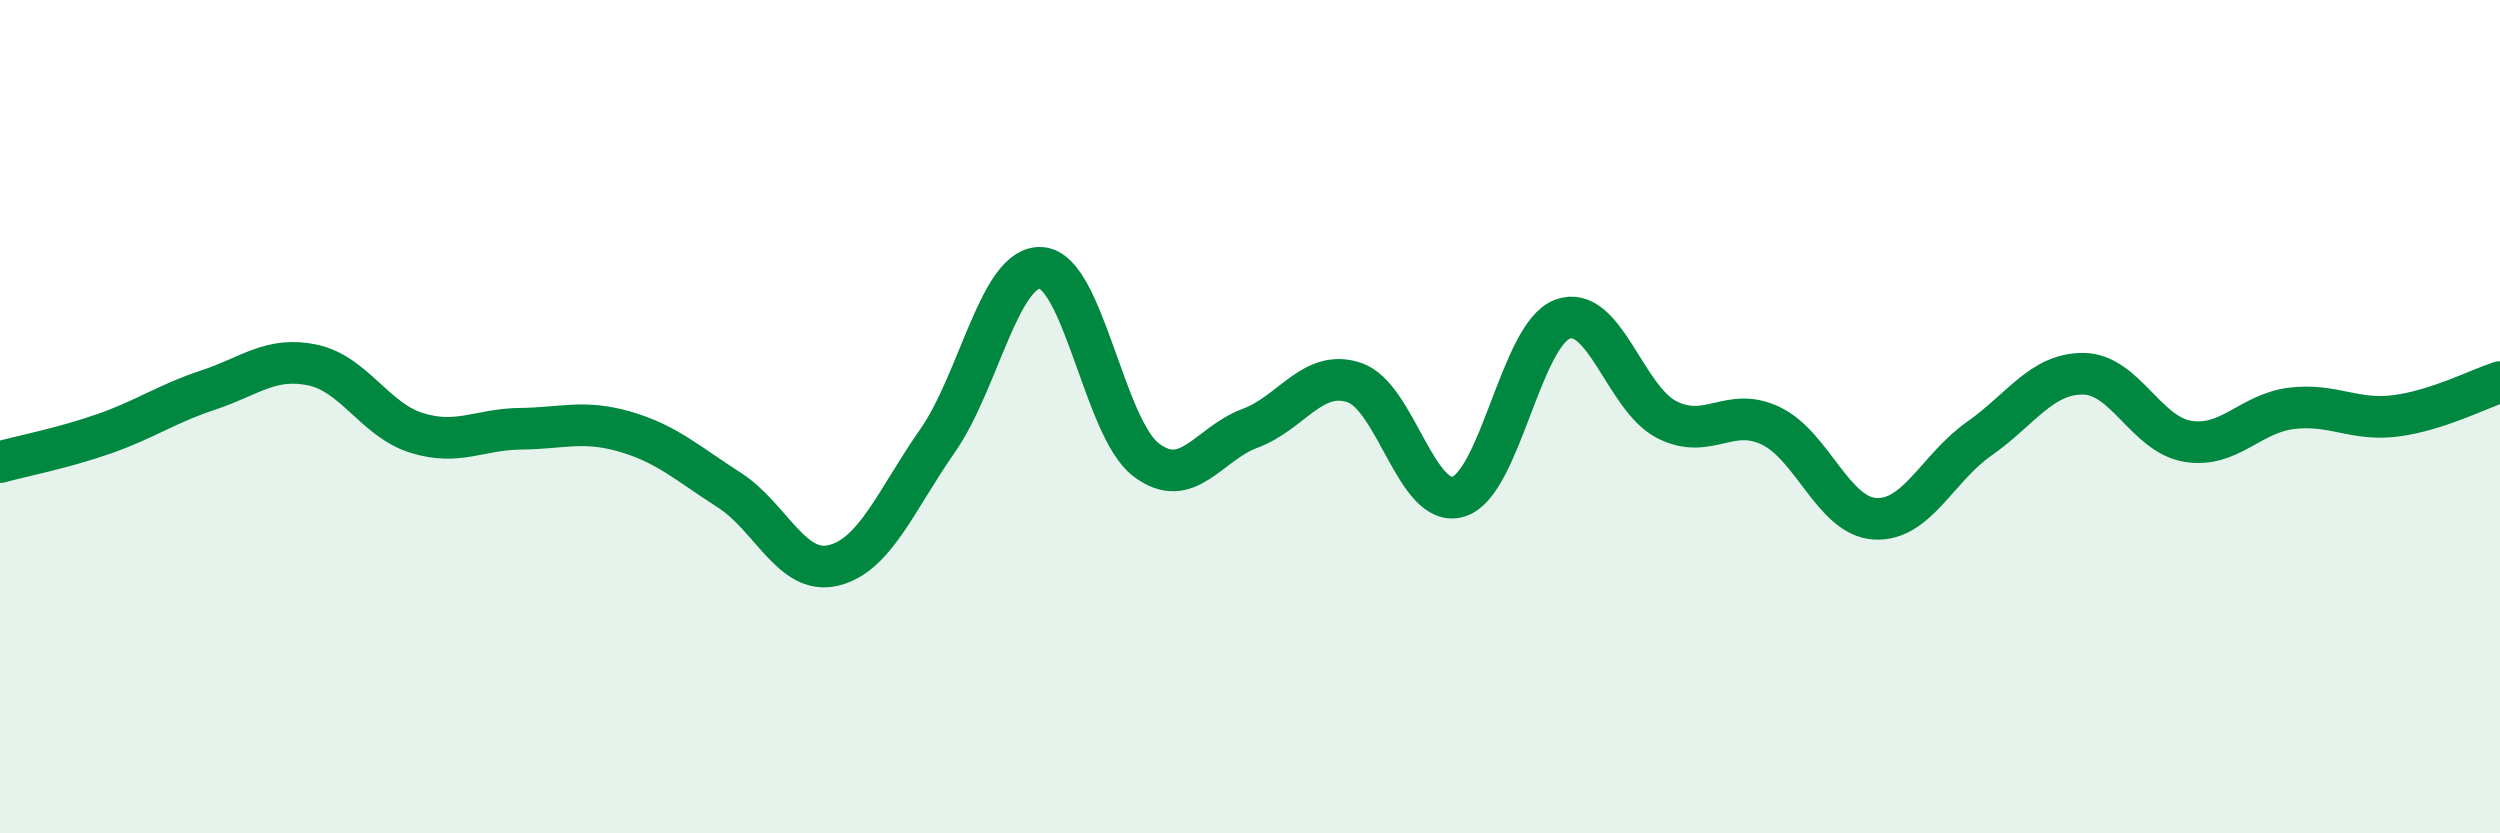 
    <svg width="60" height="20" viewBox="0 0 60 20" xmlns="http://www.w3.org/2000/svg">
      <path
        d="M 0,11.09 C 0.5,10.95 1.5,10.76 2.5,10.41 C 3.5,10.06 4,9.69 5,9.36 C 6,9.03 6.5,8.55 7.5,8.76 C 8.5,8.97 9,10.08 10,10.39 C 11,10.7 11.5,10.3 12.5,10.29 C 13.5,10.28 14,10.07 15,10.36 C 16,10.65 16.5,11.12 17.5,11.76 C 18.5,12.4 19,13.81 20,13.57 C 21,13.33 21.5,12.01 22.5,10.58 C 23.5,9.15 24,6.34 25,6.43 C 26,6.52 26.5,10.26 27.5,11.03 C 28.5,11.8 29,10.65 30,10.28 C 31,9.91 31.5,8.85 32.5,9.18 C 33.5,9.51 34,12.22 35,11.92 C 36,11.62 36.5,8.03 37.5,7.66 C 38.5,7.29 39,9.56 40,10.07 C 41,10.58 41.5,9.74 42.5,10.22 C 43.5,10.7 44,12.39 45,12.45 C 46,12.51 46.5,11.23 47.5,10.53 C 48.5,9.83 49,8.96 50,8.97 C 51,8.98 51.5,10.42 52.5,10.59 C 53.5,10.76 54,9.92 55,9.8 C 56,9.68 56.5,10.11 57.5,9.98 C 58.5,9.85 59.5,9.33 60,9.17L60 20L0 20Z"
        fill="#008740"
        opacity="0.1"
        stroke-linecap="round"
        stroke-linejoin="round"
      />
      <path
        d="M 0,11.09 C 0.5,10.95 1.5,10.76 2.5,10.41 C 3.5,10.06 4,9.69 5,9.36 C 6,9.03 6.5,8.55 7.5,8.76 C 8.5,8.97 9,10.08 10,10.39 C 11,10.7 11.5,10.3 12.5,10.29 C 13.5,10.28 14,10.07 15,10.36 C 16,10.65 16.5,11.12 17.5,11.76 C 18.5,12.4 19,13.81 20,13.57 C 21,13.33 21.5,12.01 22.5,10.58 C 23.5,9.15 24,6.34 25,6.43 C 26,6.52 26.5,10.26 27.5,11.03 C 28.5,11.8 29,10.65 30,10.28 C 31,9.91 31.5,8.85 32.5,9.18 C 33.5,9.51 34,12.22 35,11.92 C 36,11.62 36.5,8.03 37.5,7.66 C 38.5,7.29 39,9.56 40,10.07 C 41,10.58 41.5,9.74 42.5,10.22 C 43.5,10.7 44,12.39 45,12.45 C 46,12.51 46.5,11.23 47.5,10.53 C 48.5,9.83 49,8.96 50,8.97 C 51,8.98 51.5,10.42 52.5,10.59 C 53.5,10.76 54,9.92 55,9.8 C 56,9.68 56.5,10.11 57.5,9.98 C 58.5,9.85 59.5,9.33 60,9.17"
        stroke="#008740"
        stroke-width="1"
        fill="none"
        stroke-linecap="round"
        stroke-linejoin="round"
      />
    </svg>
  